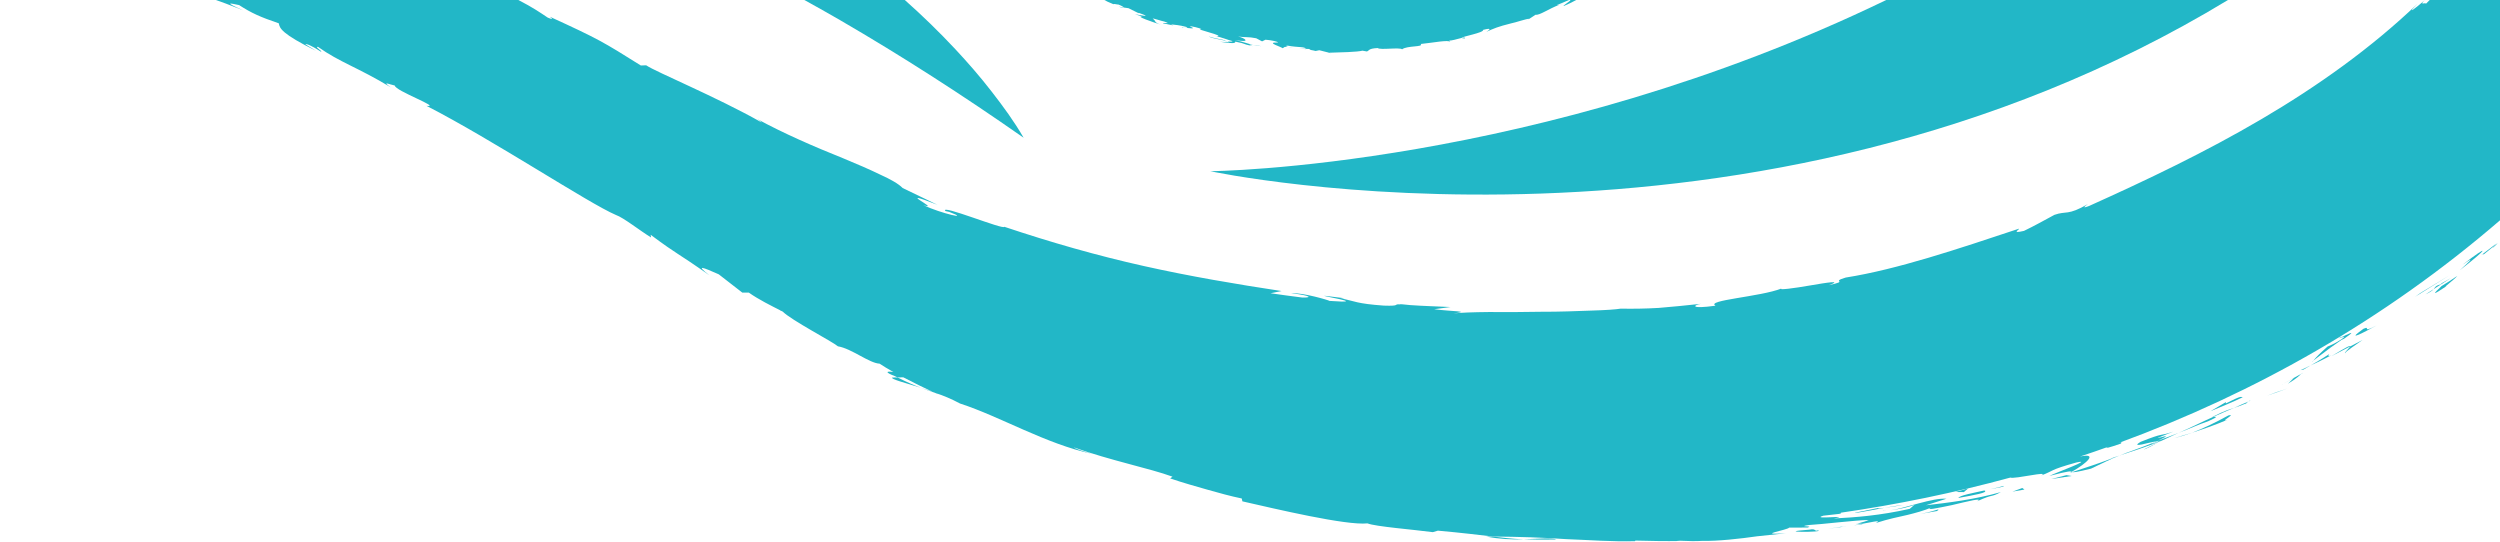<?xml version="1.0" encoding="utf-8"?>
<!-- Generator: Adobe Illustrator 25.3.1, SVG Export Plug-In . SVG Version: 6.00 Build 0)  -->
<svg version="1.1" id="Swirl_05" xmlns="http://www.w3.org/2000/svg" xmlns:xlink="http://www.w3.org/1999/xlink" x="0px" y="0px"
	 viewBox="0 0 1440 312.166" style="enable-background:new 0 0 1440 312.166;" xml:space="preserve">
	 <style type="text/css">
	.st0{fill:#22B7C7;}
</style>
<g class="st0">
	<path d="M644.268,3.804c1.715,0.608,2.752,0.747,2.891,0.516L644.268,3.804"/>
	<path d="M696.312,20.961c2.802,1.22,8.975,1.807,8.814,2.342C702.037,22.546,697.523,22.055,696.312,20.961"/>
	<path d="M738.648,27.771c-0.029,0.031-0.106,0.05-0.24,0.056C738.506,27.811,738.567,27.788,738.648,27.771"/>
	<path d="M745.042,27.456c-1.365-0.074-2.336-0.207-3.103-0.402C742.683,27.14,743.655,27.233,745.042,27.456"/>
	<path d="M748.203,27.921l3.859,0.223c0.017,0.059,0.062,0.104,0.056,0.175L748.203,27.921z"/>
	<path d="M726.52,26.544c-1.953-0.014-3.46-0.249-4.843-0.619C723.173,26.156,725.204,26.457,726.52,26.544"/>
	<path d="M898.774,2.534c2.925-0.841,1.126-0.243-0.388,0.143C898.5,2.634,898.631,2.586,898.774,2.534"/>
	<path d="M765.048,30.383c0.16-0.006,0.349-0.011,0.522-0.017l1.126,0.273L765.048,30.383z"/>
	<path d="M704.818,23.503c0.23-0.067,0.295-0.133,0.307-0.2c0.712,0.18,1.363,0.345,1.868,0.541
		C706.398,23.747,705.702,23.64,704.818,23.503"/>
	<path d="M842.016,21.811c1.259-0.267,2.097-0.3,1.666,0.36C842.54,22.092,842.086,21.965,842.016,21.811"/>
	<path d="M1429.068,147.012C1428.999,147.062,1429.008,147.052,1429.068,147.012"/>
	<path d="M1430.342,146.769c0.698-1.097-0.963,0.024-1.275,0.243c0.323-0.23,2.306-1.668,8.65-6.586
		c-0.635,0.698-0.824,0.905-1.196,1.317C1435.213,142.806,1433.411,144.274,1430.342,146.769"/>
	<path d="M1436.523,141.744C1442.797,136.401,1432.888,145.803,1436.523,141.744"/>
	<path d="M1409.346,164.708c-9.263,6.234-7.689,4.479-3.058,0.106c3.062-1.935,6.184-3.803,9.129-5.911
		C1414.021,160.805,1406.215,166.519,1409.346,164.708"/>
	<path d="M1401.775,166.549c-0.674,0.744-1.831,1.676-4.723,3.044L1401.775,166.549"/>
	<path d="M1401.775,166.549c1.064-1.203,0.777-1.858,4.56-3.022c-1.167,0.061,1.101-0.824,5.461-3.452L1401.775,166.549"/>
	<path d="M1416.876,155.626c4.473-4.153,10.418-9.252,1.463-3.085C1434.711,139.911,1433.3,142.965,1416.876,155.626"/>
	<path d="M1360.793,195.845c-3.35,2.4-9.873,6.7-9.989,7.564c-0.818-0.043,2.486-2.937,2.868-3.855L1360.793,195.845"/>
	<path d="M1343.04,205.089c9.082-5.62,10.946-6.314,10.634-5.536L1343.04,205.089"/>
	<polygon points="1410.924,158.571 1391.036,170.987 1394.101,168.786 "/>
	<path d="M1310.927,225.99c2.203-0.678,4.369-1.432,6.514-2.24c-3.759,1.549-7.679,2.774-11.512,4.138L1310.927,225.99"/>
	<path d="M1283.59,239.278c4.965-1.286-5.663,4.197-0.582,2.486c-7.607,3.276-14.352,5.503-20.405,7.495
		C1268.9,246.824,1275.427,243.765,1283.59,239.278"/>
	<path d="M1262.603,249.259c-3.37,1.23-6.767,2.244-10.236,3.143C1255.558,251.312,1258.952,250.386,1262.603,249.259"/>
	<path d="M1321.329,217.645c1.253-0.7,2.673-1.492,4.114-2.294c-0.677,0.691-1.885,2.184-7.624,5.705L1321.329,217.645"/>
	<path d="M1312.459,222.612c1.137-0.641,3.842-2.17,8.995-5.084l-0.126,0.116C1316.873,220.14,1313.784,221.869,1312.459,222.612"/>
	<path d="M1326.477,214.771c-0.379,0.213-0.662,0.368-1.036,0.579C1325.775,215.02,1325.997,214.851,1326.477,214.771"/>
	<path d="M1368.967,187.416c-6.142,3.44-19.083,10.229-7.626,1.963C1365.999,187.34,1359.595,192.348,1368.967,187.416"/>
	<path d="M1341.637,203.974c-0.042,0.422-1.744,2.037,1.408,0.539c-4.002,2.157-8.106,4.132-12.245,6.032
		C1334.459,208.433,1338.109,206.309,1341.637,203.974"/>
	<polygon points="1330.8,210.546 1326.739,212.915 1325.167,213.188 "/>
	<path d="M1274.759,240.16c1.086-0.046,4.247-0.681-2.871,2.49c-5.245,1.718-10.665,4.303-17.018,6.676
		C1261.552,246.48,1268.237,243.034,1274.759,240.16"/>
	<path d="M1295.045,231.299c0.624-0.435,1.146-0.734,1.124-0.479C1295.819,230.967,1295.375,231.156,1295.045,231.299"/>
	<path d="M1192.293,272.356c0.325-0.189,0.618-0.359,0.947-0.551c0.104,0.044,0.182,0.096,0.306,0.136L1192.293,272.356z"/>
	<path d="M1274.759,240.16c-0.485,0.02-0.611-0.056,1.011-0.721c4.866-2.479,7.966-3.535,10.969-4.463
		C1282.965,236.545,1278.993,238.253,1274.759,240.16"/>
	<path d="M1234.87,258.87c2.54-1.325,5.447-2.755,8.508-4.225C1240.955,256.071,1235.924,258.803,1234.87,258.87"/>
	<path d="M1294.313,232.128c-1.482,1.048-1.343,0.83-0.757,0.316C1293.811,232.34,1294.039,232.243,1294.313,232.128"/>
	<path d="M1295.045,231.299c-0.564,0.383-1.11,0.815-1.489,1.146c-2.598,1.093-4.709,1.797-6.816,2.532
		C1289.757,233.583,1292.572,232.324,1295.045,231.299"/>
	<path d="M1215.832,264.048l4.901-1.625c-5.477,2.149-9.215,4.215-16.298,7.508c-8.374,2.084-10.202,2.204-10.888,2.01
		c8.062-2.603,16.101-5.271,24.005-8.331L1215.832,264.048z"/>
	<path d="M1242.389,254.198c-2.106,0.155-6.072,1.27-8.7,1.822c-2.653,0.473-3.951,0.419-0.652-1.533
		c14.003-5.6,10.189-2.977,18.767-5.859c-22.72,8.899,6.77-1.974-9.295,5.357c4.531-1.604,8.561-3.171,12.36-4.659
		c-3.997,1.848-7.852,3.633-11.493,5.318c0.194-0.113,0.33-0.195,0.489-0.285l0.109-0.043l-0.029-0.007
		c0.916-0.549,1.2-0.771,0.133-0.237c-0.08,0.027-0.358,0.126-0.482,0.167c-0.217-0.104-0.697-0.079-1.203-0.036
		c-6.46,2.917-0.91,0.73,1.203,0.036c0.1,0.032,0.3,0.014,0.349,0.07c0,0-0.05,0.03-0.08,0.05c-7.611,2.968-15.37,5.536-23.133,8.063
		C1225.509,260.401,1231.73,258.524,1242.389,254.198"/>
	<path d="M1348.284,194.426c-1.425,0.677-1.99,0.894,0.506-0.661C1348.207,194.253,1348.284,194.315,1348.284,194.426"/>
	<path d="M1331.946,208.339c-0.33,0.134-0.053-0.139,0.512-0.608C1332.291,207.935,1332.113,208.13,1331.946,208.339"/>
	<path d="M1348.284,194.426c3.131-1.499,10.85-5.5,1.892,0.678l-1.563,0.742c-4.068,2.732-8.591,6.081-11.908,8.66
		c-1.973,1.453-3.444,2.565-4.245,3.224c1.772-2.128,3.671-4.077,8.195-8.109c1.604-0.762,3.128-1.081,7.973-4.178
		C1352.686,192.524,1348.283,194.927,1348.284,194.426"/>
	<path d="M1282.01,232.389c10.301-5.18,8.358-3.482,9.893-3.605c-6.095,2.942-12.392,5.449-18.636,8.058l8.932-5.281L1282.01,232.389
		"/>
	<polygon points="1193.263,274.164 1181.46,275.927 1190.267,273.687 "/>
	<polygon points="1166.082,281.972 1159.15,283.18 1164.817,281.09 "/>
	<path d="M530.41,223.374c-8.359-2.625-17.948-5.141-16.421-5.913l2.987-0.062C522.399,220.156,526.696,221.976,530.41,223.374"/>
	<path d="M877.624,310.623c9.102-0.296,16.433-1.059,18.779,0.147C888.873,310.908,882.882,310.823,877.624,310.623"/>
	<path d="M877.624,310.623c-6.72,0.307-14.39-0.159-21.667-1.585c1.335,0.001,2.631,0.006,3.985,0.01
		C865.409,309.638,870.904,310.454,877.624,310.623"/>
	<path d="M1060.65,303.56C1066.23,302.876,1061.553,303.58,1060.65,303.56"/>
	<path d="M1086.739,294.132c-1.194,0.06-2.116,0.027-2.307-0.247C1084.939,294.117,1085.739,294.182,1086.739,294.132"/>
	<path d="M1061.878,303.183c1.134-0.26,3.283-0.684,7.062-1.366C1066.874,302.262,1064.487,302.727,1061.878,303.183"/>
	<path d="M1072.739,301.686c0.727,0.067,0.142,0.398-4.833,0.897C1069.819,302.284,1071.311,301.962,1072.739,301.686"/>
	<path d="M1061.878,303.183c-1.08,0.239-1.528,0.371-1.227,0.376c-1.634,0.21-3.942,0.509-7.767,1
		C1056.072,304.142,1059.032,303.671,1061.878,303.183"/>
	<path d="M1027.251,165.766c-0.293,0.13-0.659,0.25-0.983,0.378C1026.495,166.035,1026.793,165.916,1027.251,165.766"/>
	<path d="M808.297,176.015c2.246,0.601,4.514,1.164-3.66,0.089L808.297,176.015"/>
	<path d="M1180.174,269.08c-1.561,0.403-2.983,0.708-4.254,0.94c6.755-2.017,13.465-4.201,20.169-6.405
		C1190.727,265.901,1184.9,267.823,1180.174,269.08"/>
	<path d="M1170.346,271.591c0.492-0.14,0.985-0.272,1.475-0.415c0.047,0.017,0.114,0.03,0.103,0.06L1170.346,271.591z"/>
	<path d="M999.335,308.971c-6.304,0.728-9.522,1.187-0.443-0.039C999.037,308.945,999.159,308.955,999.335,308.971"/>
	<path d="M921.788,308.024c-16.735-0.927-30.382-3.03-37.783-5.041c25.914,1.386,51.946,1.738,77.994,0.928
		c-2.395,0.206-4.308,0.416-5.569,0.628c5.978-0.681,16.976-0.748,22.247-0.416l-13.724,1.33c11.19-0.399,19.926-2.254,36.399-2.975
		c-2.698,1.367,9.402,2.096-3.021,4.622c-15.759,2.191-22.348,1.423-29.69,0.851c-3.676-0.333-7.548-0.632-12.878-0.858
		c-5.337-0.312-12.126-0.463-21.648-0.257C930.591,306.413,942.092,308.887,921.788,308.024"/>
	<path d="M797.852,295.791c-4.288-0.775-9.108-2.03-13.426-3.366c5.407,0.86,10.828,1.654,16.26,2.423
		C799.205,294.998,797.297,295.276,797.852,295.791"/>
	<path d="M689.801,276.655c-2.246-1.293-2.942-3.097-2.427-4.799c6.255,1.665,12.539,3.273,18.853,4.819l1.765,2.819l0.93-2.131
		c6.427,1.555,12.907,2.98,19.387,4.406c-0.326,0.175-1.007,0.26-2.179,0.225c-3.293-0.199-11.921-1.199-19.92-2.49
		C698.211,278.114,690.791,276.826,689.801,276.655"/>
	<path d="M594.141,246.38c-10.099-4.434-19.076-9.947-26.359-14.998c9.075,3.743,18.294,7.375,27.635,10.908
		c8.258,4.961,15.676,9.435,19.917,11.948c-5.576-2.324-11.142-4.645-16.619-7.188L594.141,246.38z"/>
	<path d="M450.756,179.397c-2.944-1.649-1.192-0.865-0.834-1.041C450.067,178.649,450.37,179.009,450.756,179.397"/>
	<path d="M412.566,156.835c-3.427-2.982-6.78-6.016-10.188-9.01c3.876,2.26,7.749,4.52,11.668,6.772
		C412.854,155.11,411.876,155.654,412.566,156.835"/>
	<path d="M156.753,10.464c-6.61-3.432-13.365-6.549-20.12-9.693c2.094,0.594,5.142,1.326,8.697,2.174
		c1.42,0.599,2.847,1.15,4.266,1.761c1.752,0.976,3.437,1.948,4.948,2.817c-0.651-0.475-1.436-1.047-2.147-1.568
		c3.376,1.473,6.749,2.991,10.122,4.527c-0.16,0.348-1.403,0.174-4.424-0.865c-0.98-0.579-2.233-1.317-3.55-2.094
		C157.564,9.753,159.339,11.274,156.753,10.464"/>
	<path d="M1106.041,296.047c5.787-1.126,7.784-1.865,10.648-2.698c-0.163,0.333-1.764,1.076,0.132,0.807L1106.041,296.047"/>
	<path d="M1118.055,293.94c-0.531,0.106-0.918,0.175-1.236,0.216L1118.055,293.94"/>
	<path d="M1144.435,282.209c-0.496,0.122-0.964,0.235-1.459,0.355c2.851,1.064-6.094,2.668-14.974,4.254
		C1128.66,285.397,1136.131,284.003,1144.435,282.209"/>
	<path d="M1146.357,281.783c2.548-0.588,5.175-1.113,7.61-1.905C1155.106,280.292,1150.943,280.894,1146.357,281.783"/>
	<path d="M1042.229,305.089c3.964-0.864,2.706,1.203,4.912,0.399C1051.825,306.655,1020.136,306.702,1042.229,305.089"/>
	<polygon points="1133.748,281.269 1131.149,283.456 1126.268,283.395 "/>
	<path d="M1085.388,292.51c-8.202,1.462-17.158,3.319-16.913,2.811l13.256-2.702C1081.57,292.903,1083.288,292.757,1085.388,292.51"
		/>
	<path d="M1096.162,290.912c-2.317,0.382-7.308,1.192-10.774,1.598C1089.661,291.747,1093.735,291.078,1096.162,290.912"/>
	<path d="M908.889,304.97c-1.489-0.546,2.536-0.782,8.019-0.466c3.522,0.435,8.995,0.742,6.724,1.196L908.889,304.97"/>
	<path d="M1088.95,293.931c-0.758,0.092-1.459,0.16-2.07,0.195C1087.496,294.109,1088.194,294.038,1088.95,293.931z"/>
	<path d="M550.191,28.248c-9.214-9.858-18.914-19.269-29.023-28.246h-57.846c6.895,3.794,13.762,7.67,20.601,11.626
		c35.642,20.698,70.546,43.155,105.678,67.711c-5.398-9.355-11.775-18.056-18.385-26.552
		C564.627,44.248,557.539,36.132,550.191,28.248z"/>
	<g>
		<path d="M904.61,0.001c-0.13,0.769-4.809,3.389-3.856,3.46c2.578-1.09,4.998-2.279,7.165-3.46H904.61z"/>
		<path d="M699.963,20.945c0.24,0.002,0.45,0,0.639-0.006C700.337,20.911,700.112,20.907,699.963,20.945z"/>
		<path d="M897.029,2.812c2.258-0.872,4.474-1.841,6.689-2.81H636.13c0.753,0.484,2.194,1.206,5.263,2.454
			c-0.016-0.476,2.136,0.239,2.831,0.163c2.233,0.87,3.101,1.483,2.935,1.702l2.851,0.399l5.849,2.901l-0.01-0.233
			c8.824,3.043,0.798,1.312-2.124,0.797l4.437,1.436c-5.107-0.602,6.689,3.433,10.448,4.58c-4.467-1.559-2.34-1.95-4.633-3.432
			c-0.033-0.462,5.17,1.42,6.624,1.626c5.212,1.845-1.405,0.286-0.615,1.073l5.905,1.197l-1.502-0.639
			c2.187,0.237,5.077,0.441,8.816,1.455c3.067,1.22-4.36-0.197-2.097,0.715c-0.82-1,10.316,1.462,4.227-0.97
			c0.675-0.375,5.906,1.029,6.704,1.509c-4.973-0.068,14.673,4.02,8.562,4.204c2.22,0.233,8.006,2.543,9.381,2.745
			c-0.484,0.333-1.057,0.399-2.988,0.159c0.373,0.134,0.698,0.292,0.908,0.468l-5.185-0.237c6.793,1.047,9.033,1.001,8.8-0.113
			c7.664,1.582,2.416,0.973,10.173,2.658c-3.144-1.036-2.087-0.983-0.013-0.694c-2.678-0.719-5.162-1.714-10.341-2.884
			c9.937,1.815,5.583-1.237,1.795-2.013c3.751,0.594,5.868,0.062,10.455,1.016l3.369,1.787l1.974-0.956
			c2.985,0.2,7.689,1.166,7.071,1.626c-7.747-0.305,3.058,2.801,2.648,3.27c1.32-0.306,0.419-1.027,3.291-0.717
			c-1.312-0.33-1.651-0.694-0.22-0.752c6.077,1.133,10.188,0.482,10.343,1.842l3.067,0.107c-2.951,0.289,1.758,0.747,2.653,1.116
			l2.136-0.439l5.652,1.438c6.148-0.172,16.467-0.409,19.199-1.176l2.566,0.456c1.379-0.482,0.781-1.744,6.254-1.968
			c1.326,1.242,12.541-0.541,14.021,0.708c2.94-2.219,12.594-1.17,10.708-3.054c7.086-0.709,16.185-2.559,17.078-1.18l-0.637-0.988
			c0.446,0.699,4.76-0.821,7.257-1.353c-0.363-0.728,12.805-2.918,12.277-4.615c6.085-1.562,3.035,0.36,1.81,1.18
			c4.038-1.901,6.712-3.034,14.507-4.974c1.639-0.226,9.073-2.755,10.182-2.568l-2.43,1.581c2.064-1.299,4.135-2.555,6.144-3.937
			c2.347,0.453,7.327-3.362,13.879-5.802C897.402,2.943,896.543,3.112,897.029,2.812z"/>
	</g>
	<path d="M1086.467,0.001C885.758,97.038,697.146,98.619,697.146,98.619S1009.965,165.82,1283.3,0.001H1086.467z"/>
	<path d="M1440.001,126.898V0.001h-40.494c-0.74,0.737-1.479,1.476-2.213,2.221c0.272-1.192-4.26,1.342-0.658-2.117
		c-5.755,5.064-11.112,9.057-4.005,1.937c-26.801,25.622-57.658,47.576-89.943,66.538c-32.316,19.005-66.027,35.061-99.376,50.064
		c-4.62,1.764-2.251,0.039-0.672-1.113c-11.755,6.84-12.349,3.771-19.272,6.214c-5.82,3.127-11.609,6.404-17.577,9.252
		c-7.844,1.827-2.186-0.948-2.912-1.262c-35.295,11.719-69.869,23.402-99.757,28.138c-9.255,2.766,2.691,1.652-9.72,4.397
		c8.202-2.988-0.951-1.539-10.824,0.157c-9.015,1.591-18.699,2.837-16.308,1.717c-12.362,4.869-43.98,6.726-38.121,9.94
		c-15.125,2.088-12.735-0.379-8.4-1.083c-8.777,0.931-16.715,1.751-24.264,2.352c-7.561,0.448-14.746,0.561-21.979,0.426
		c-2.394,0.429-8.624,0.893-16.88,1.12c-8.251,0.289-18.51,0.727-28.969,0.677c-5.228,0.061-10.504,0.123-15.6,0.183
		c-5.095-0.01-10.012-0.021-14.523-0.031c-9.026,0.087-16.43,0.348-20.399,0.83c10.807-1.42-0.79-1.063-11.034-2.446l9.361-1.263
		c-7.721-0.386-15.46-0.551-23.174-1.114c-4.699-0.544-6.029-0.576-6.018-0.415c-3.928-0.23,0.858,1.073-9.155,0.714
		c-15.779-1.13-16.424-2.508-24.962-4.237l2.426,0.004l-10.624-1.323c-7.865-0.804,27.542,4.742,1.835,2.839
		c-0.349-0.385-15.034-4.749-22.044-4.46c13.03,1.705,11.239,2.683,6.371,2.529c-6.095-0.835-12.214-1.518-18.289-2.477
		c2.113-0.372,4.231-0.804,6.351-1.266c-26.092-3.971-52.677-8.432-79.423-14.427c-26.75-5.966-53.551-13.642-80.296-22.598
		c0.094,2.084-37.663-13.41-33.877-9.04l2.146,0.479c13.01,4.918-4.673,0.94-14.964-3.921c11.285,3.652-18.57-10.687,8.192-0.169
		l-20.04-9.665c-2.329-2.423-6.913-5.006-12.96-7.744c-5.978-2.917-13.37-6.114-21.444-9.441
		c-16.212-6.466-34.728-14.529-49.499-22.639c2.044,1.226,2.475,1.758,2.663,2.04c-26.084-14.762-60.688-28.968-66.502-32.906
		l-3.055,0.116c-21.831-13.682-24.465-15.296-52.364-28.064c0.258,0.391,3.261,2.312-1.253,0.491
		c-4.247-2.843-8.476-5.793-16.912-10.151H124.391c2.003,0.724,3.942,1.425,5.747,2.077c4.506,1.749,8.182,3.178,9.993,3.884
		c-12.682-5.533-6.33-3.804-2.387-3.028c6.983,4.52,12.074,6.843,22.844,10.494c0.492,2.849,1.536,5.965,21.414,15.826
		c-2.902-1.907-7.709-4.353-5.489-3.861c2.277,0.501,6.664,3.296,8.131,4.27c2.201,0.562-4.011-3.021-1.416-2.639
		c12.393,8.854,23.136,11.906,41.853,23.269c-5.715-3.994-0.269-1.511,2.319-1.023c0.196,3.084,27.21,12.794,18.249,11.684
		c38.234,19.598,93.517,56.227,109.122,62.869c4.376,1.505,13.841,9.042,20.249,12.954l-0.266-1.552
		c16.971,12.559,13.599,9.085,33.894,23.37c-8.146-6.368-4.115-4.786,5.353-0.589l13.545,10.515l3.773,0.016
		c5.677,4.004,12.583,7.425,19.47,10.89c5.019,5.036,28.44,17.181,31.876,20.059c7.862,1.282,17.942,9.687,23.995,9.987
		c2.096,1.406,4.873,3.073,7.939,4.823c-3.755-0.625-5.519-0.064,0.925,2.39c0.532,0.26,0.943,0.462,1.453,0.714l3.323-0.066
		c6.214,3.221,12.614,6.4,16.901,8.342c-2.011-0.725-4.324-1.541-6.789-2.302c2.825,1.057,5.443,2.003,8.02,2.842
		c0.877,0.373,1.731,0.74,2.307,0.984c-0.383-0.213-0.841-0.439-1.359-0.671c4.064,1.4,8.181,3.004,13.585,5.889
		c23.31,7.567,49.467,23.307,76.172,29.019c-3.935-1.034-9.404-2.797-10.687-3.789c21.322,7.663,43.466,11.996,56.91,16.909
		l-1.343,1.018c7.873,2.668,14.971,4.616,21.661,6.536c6.697,1.891,13.016,3.655,19.57,5.012l0.372,1.651
		c18.958,4.317,59.752,14.007,72.057,12.689c4.53,1.848,26.678,3.589,37.626,5.051l2.925-0.858
		c14.337,1.286,23.154,2.417,31.717,3.391c14.653,0.113,28.692,0.534,42.271,1.498c13.592,0.506,26.745,1.552,39.533,1.161
		l0.237-0.34c8.64,0.219,17.285,0.421,25.932,0.243c-6.827-0.781,5.13,0.519,12.92-0.092c8.287,0.253,21.644-1.223,31.294-2.62
		l16.448-1.739c-18.349,1.124,1.13-1.818,2.007-3.27l10.599-0.023c4.137-1.143-6.867-0.29,0.821-1.466
		c7.051-0.343,27.74-2.908,34.355-2.875c-0.958,0.509-3.406,1.256-6.453,2.051c-0.893,0.054-0.841,0.053-0.262,0.07
		c-0.257,0.061-0.451,0.11-0.707,0.172c0.336-0.067,0.478-0.094,0.871-0.172c0.898-0.021,2.313-0.034,2.928,0.04
		c12.915-2.528,8.248-1.16,7.893-0.479c7.188-2.329,12.897-3.426,18.145-4.635c4.744-1.184,9.134-2.343,13.885-4.317
		c-4.466,2.033,3.268,0.433,11.623-1.311c9.032-2.141,18.747-4.596,14.376-2.146c10.308-4.713,7.385-1.907,13.854-5.364
		c-15.065,4.303-30.63,6.165-43.142,7.597l11.807-3.755c-7.67-0.707-23.86,5.465-32.229,6.654c2.325-0.284,5.198-0.803,7.737-1.345
		c2.987-0.739,5.499-1.499,6.101-1.871l-2.742,2.366c-17.192,3.875-31.258,4.925-43.76,5.564c11.569-2.211-14.292,0.85-5.999-1.614
		l9.222-1.046c1.21-0.358,1.27-0.551,0.648-0.645c32.913-4.762,65.581-11.468,97.783-20.249c2.705,0.967,23.256-4.121,17.816-1.216
		c7.548-2.821,4.341-3.073,20.264-7.493c10.365-2.204-11.574,5.779-15.567,7.746c12.117-3.158,12.273-2.704,12.789-2.323
		c9.201-5.204,15.279-11.107,4.815-8.823c5.499-1.824,10.971-3.731,16.431-5.683c-3.48,1.581,1.126,0.343,7.245-1.84l0.217-0.798
		c-0.588,0.147-1.197,0.37-1.804,0.582C1298.688,226.469,1373.274,184.397,1440.001,126.898z"/>
	</g>
</svg>

